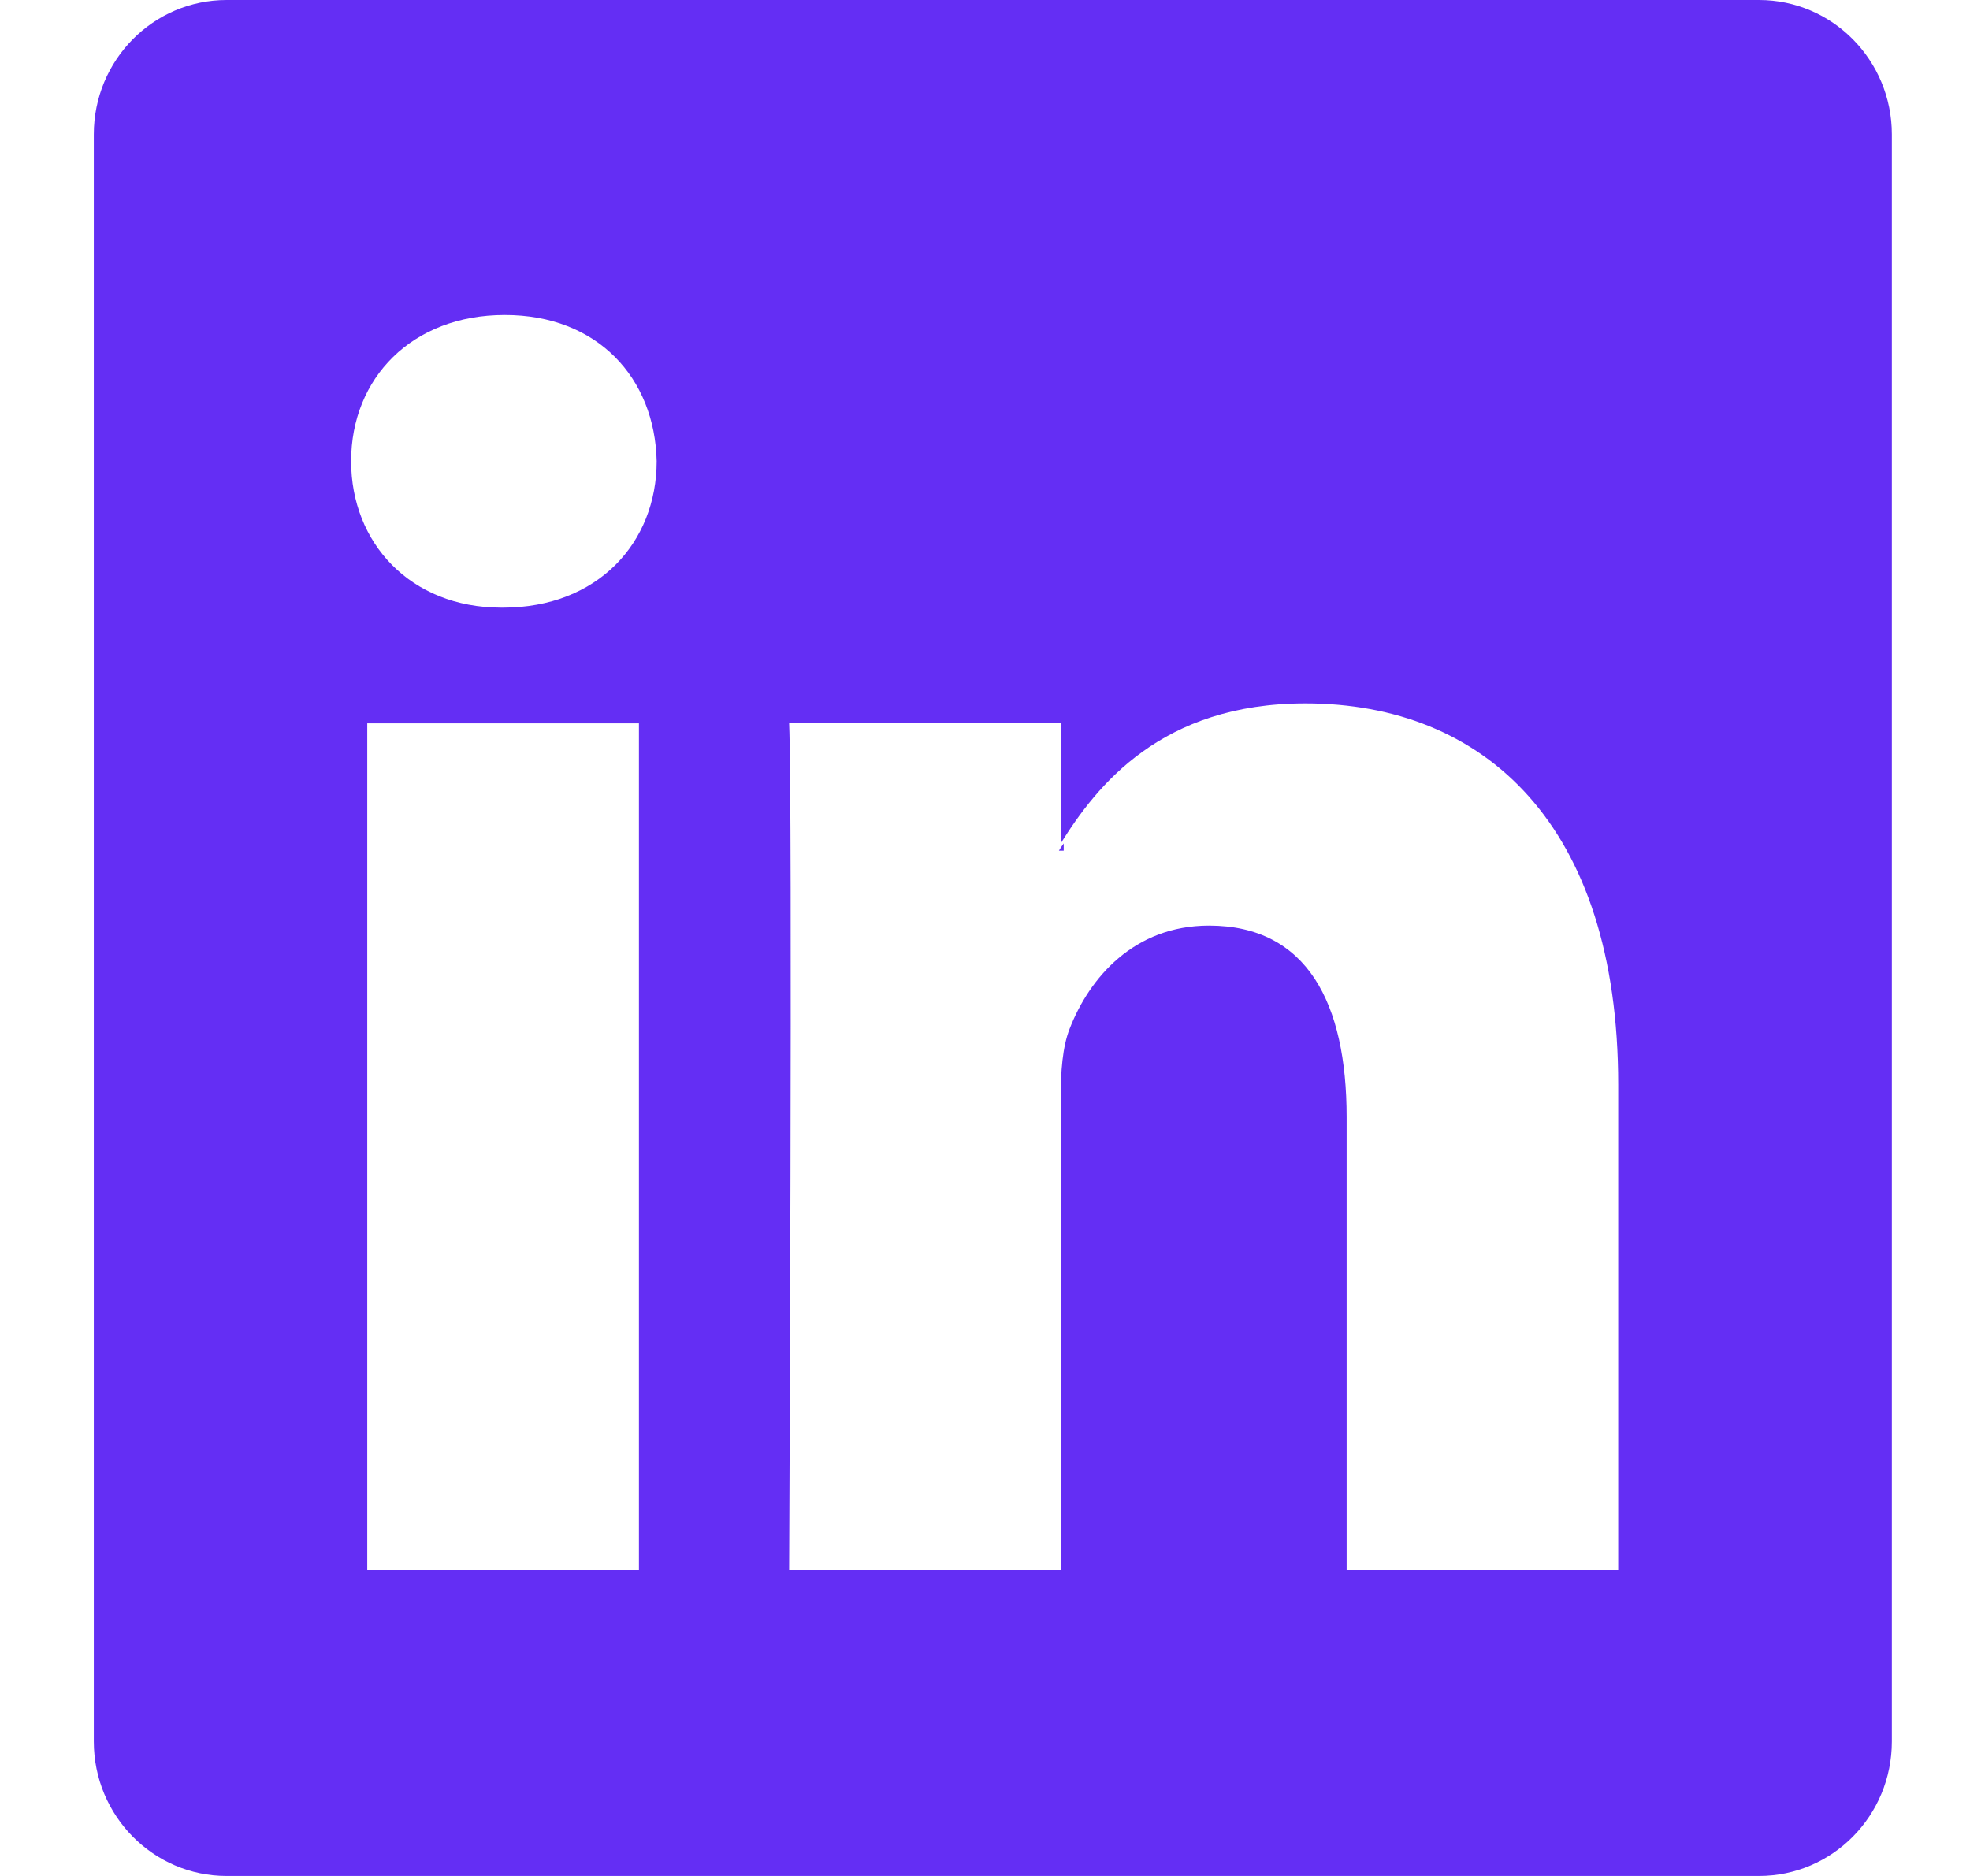 <svg width="21" height="20" viewBox="0 0 21 20" fill="none" xmlns="http://www.w3.org/2000/svg">
<path d="M18.751 0H2.416C1.634 0 1 0.641 1 1.433V18.566C1 19.358 1.634 20 2.416 20H18.751C19.533 20 20.167 19.358 20.167 18.566V1.433C20.167 0.642 19.533 0 18.751 0ZM6.811 16.741H3.915V7.712H6.811V16.741ZM5.363 6.478H5.344C4.372 6.478 3.743 5.785 3.743 4.917C3.743 4.032 4.391 3.358 5.381 3.358C6.372 3.358 6.981 4.032 7 4.917C7 5.785 6.372 6.478 5.363 6.478ZM17.25 16.741H14.355V11.91C14.355 10.696 13.935 9.868 12.888 9.868C12.087 9.868 11.612 10.427 11.403 10.966C11.326 11.159 11.307 11.428 11.307 11.697V16.741H8.412C8.412 16.741 8.45 8.558 8.412 7.711H11.307V8.992C11.691 8.376 12.378 7.499 13.915 7.499C15.821 7.499 17.25 8.789 17.25 11.564V16.741ZM11.288 9.069C11.302 9.046 11.32 9.018 11.339 8.992V9.069H11.288Z" fill="#642EF4"/>
</svg>
